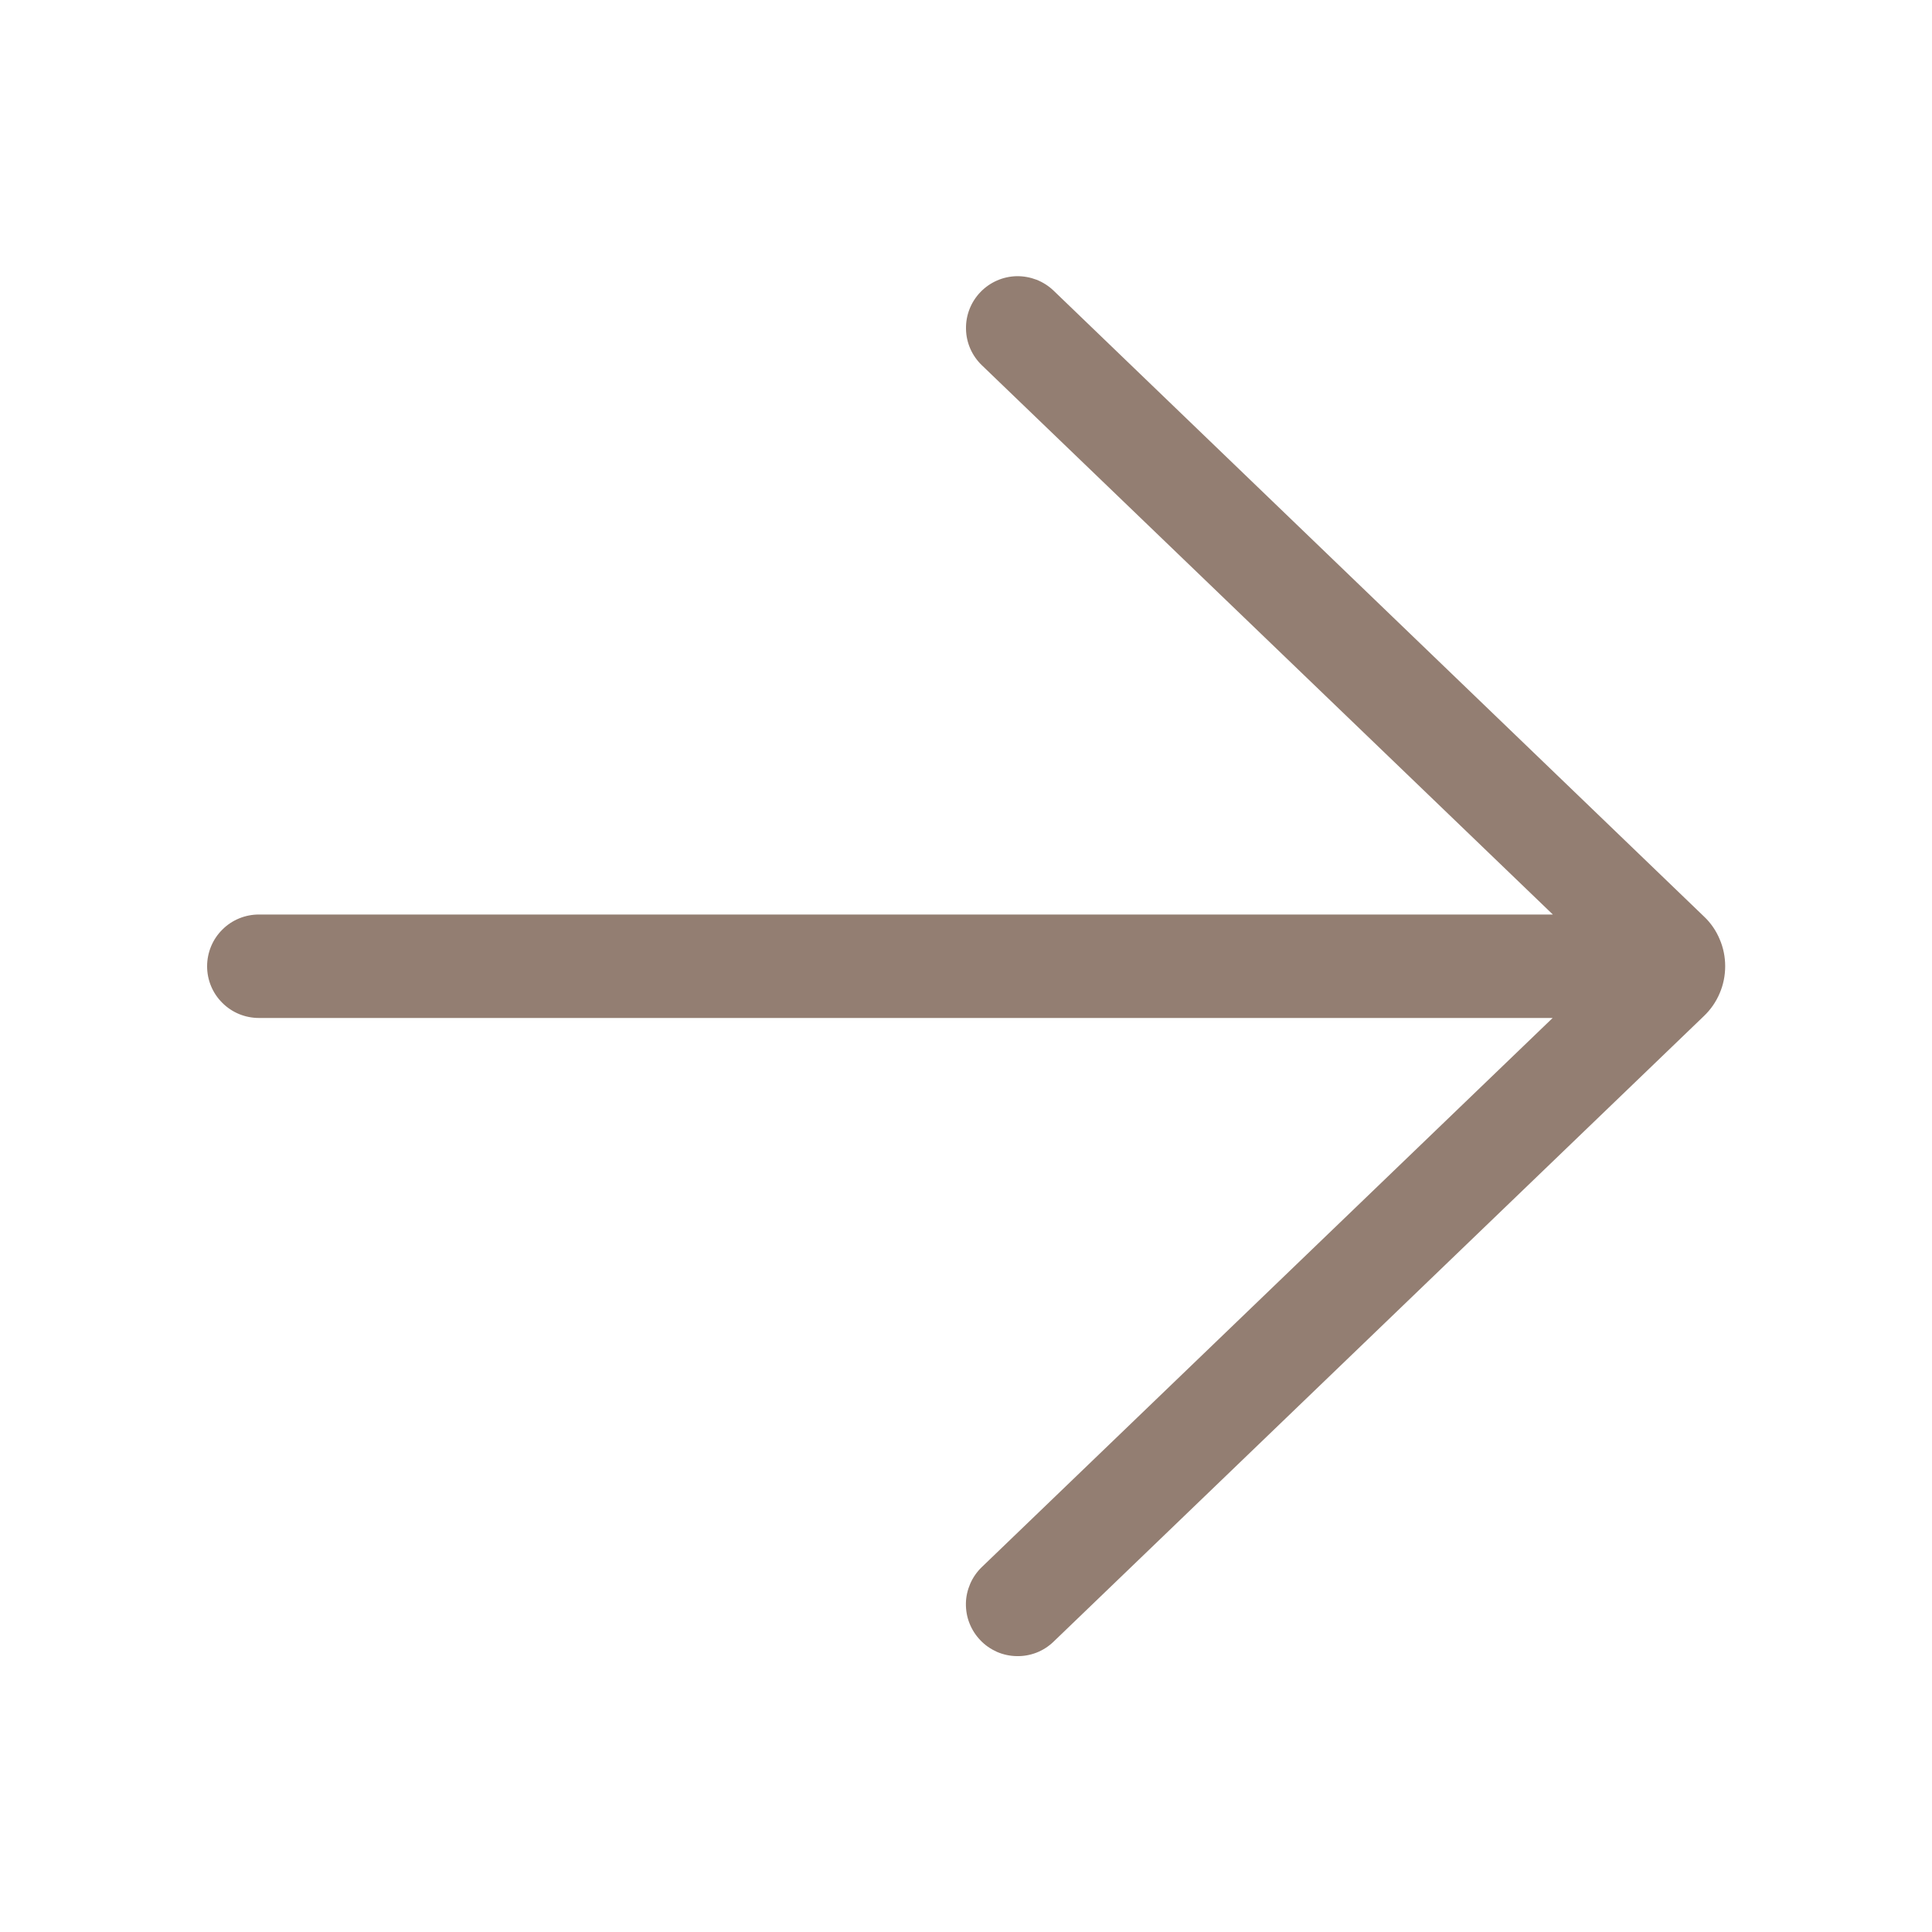 <svg width="20" height="20" viewBox="0 0 20 20" fill="none" xmlns="http://www.w3.org/2000/svg">
<path d="M10.907 3.009C10.856 2.96 10.796 2.922 10.731 2.896C10.665 2.871 10.595 2.858 10.525 2.859C10.383 2.862 10.248 2.921 10.149 3.024C10.051 3.126 9.997 3.263 10 3.405C10.002 3.548 10.062 3.683 10.164 3.781L16.075 9.467H2.68C2.538 9.467 2.401 9.523 2.301 9.624C2.2 9.724 2.144 9.861 2.144 10.003C2.144 10.145 2.2 10.281 2.301 10.381C2.401 10.482 2.538 10.538 2.68 10.538H16.073L10.163 16.223C10.113 16.271 10.072 16.33 10.044 16.394C10.016 16.459 10 16.528 9.999 16.598C9.998 16.669 10.01 16.739 10.036 16.804C10.062 16.87 10.1 16.929 10.149 16.98C10.197 17.031 10.256 17.071 10.32 17.1C10.385 17.128 10.454 17.143 10.524 17.144C10.595 17.146 10.665 17.133 10.73 17.108C10.796 17.082 10.855 17.044 10.906 16.995L17.64 10.517C17.71 10.45 17.765 10.37 17.802 10.282C17.84 10.194 17.859 10.098 17.859 10.002C17.859 9.906 17.84 9.811 17.802 9.723C17.765 9.634 17.71 9.554 17.64 9.488L10.907 3.009Z" fill="#937E72"/>
</svg>
